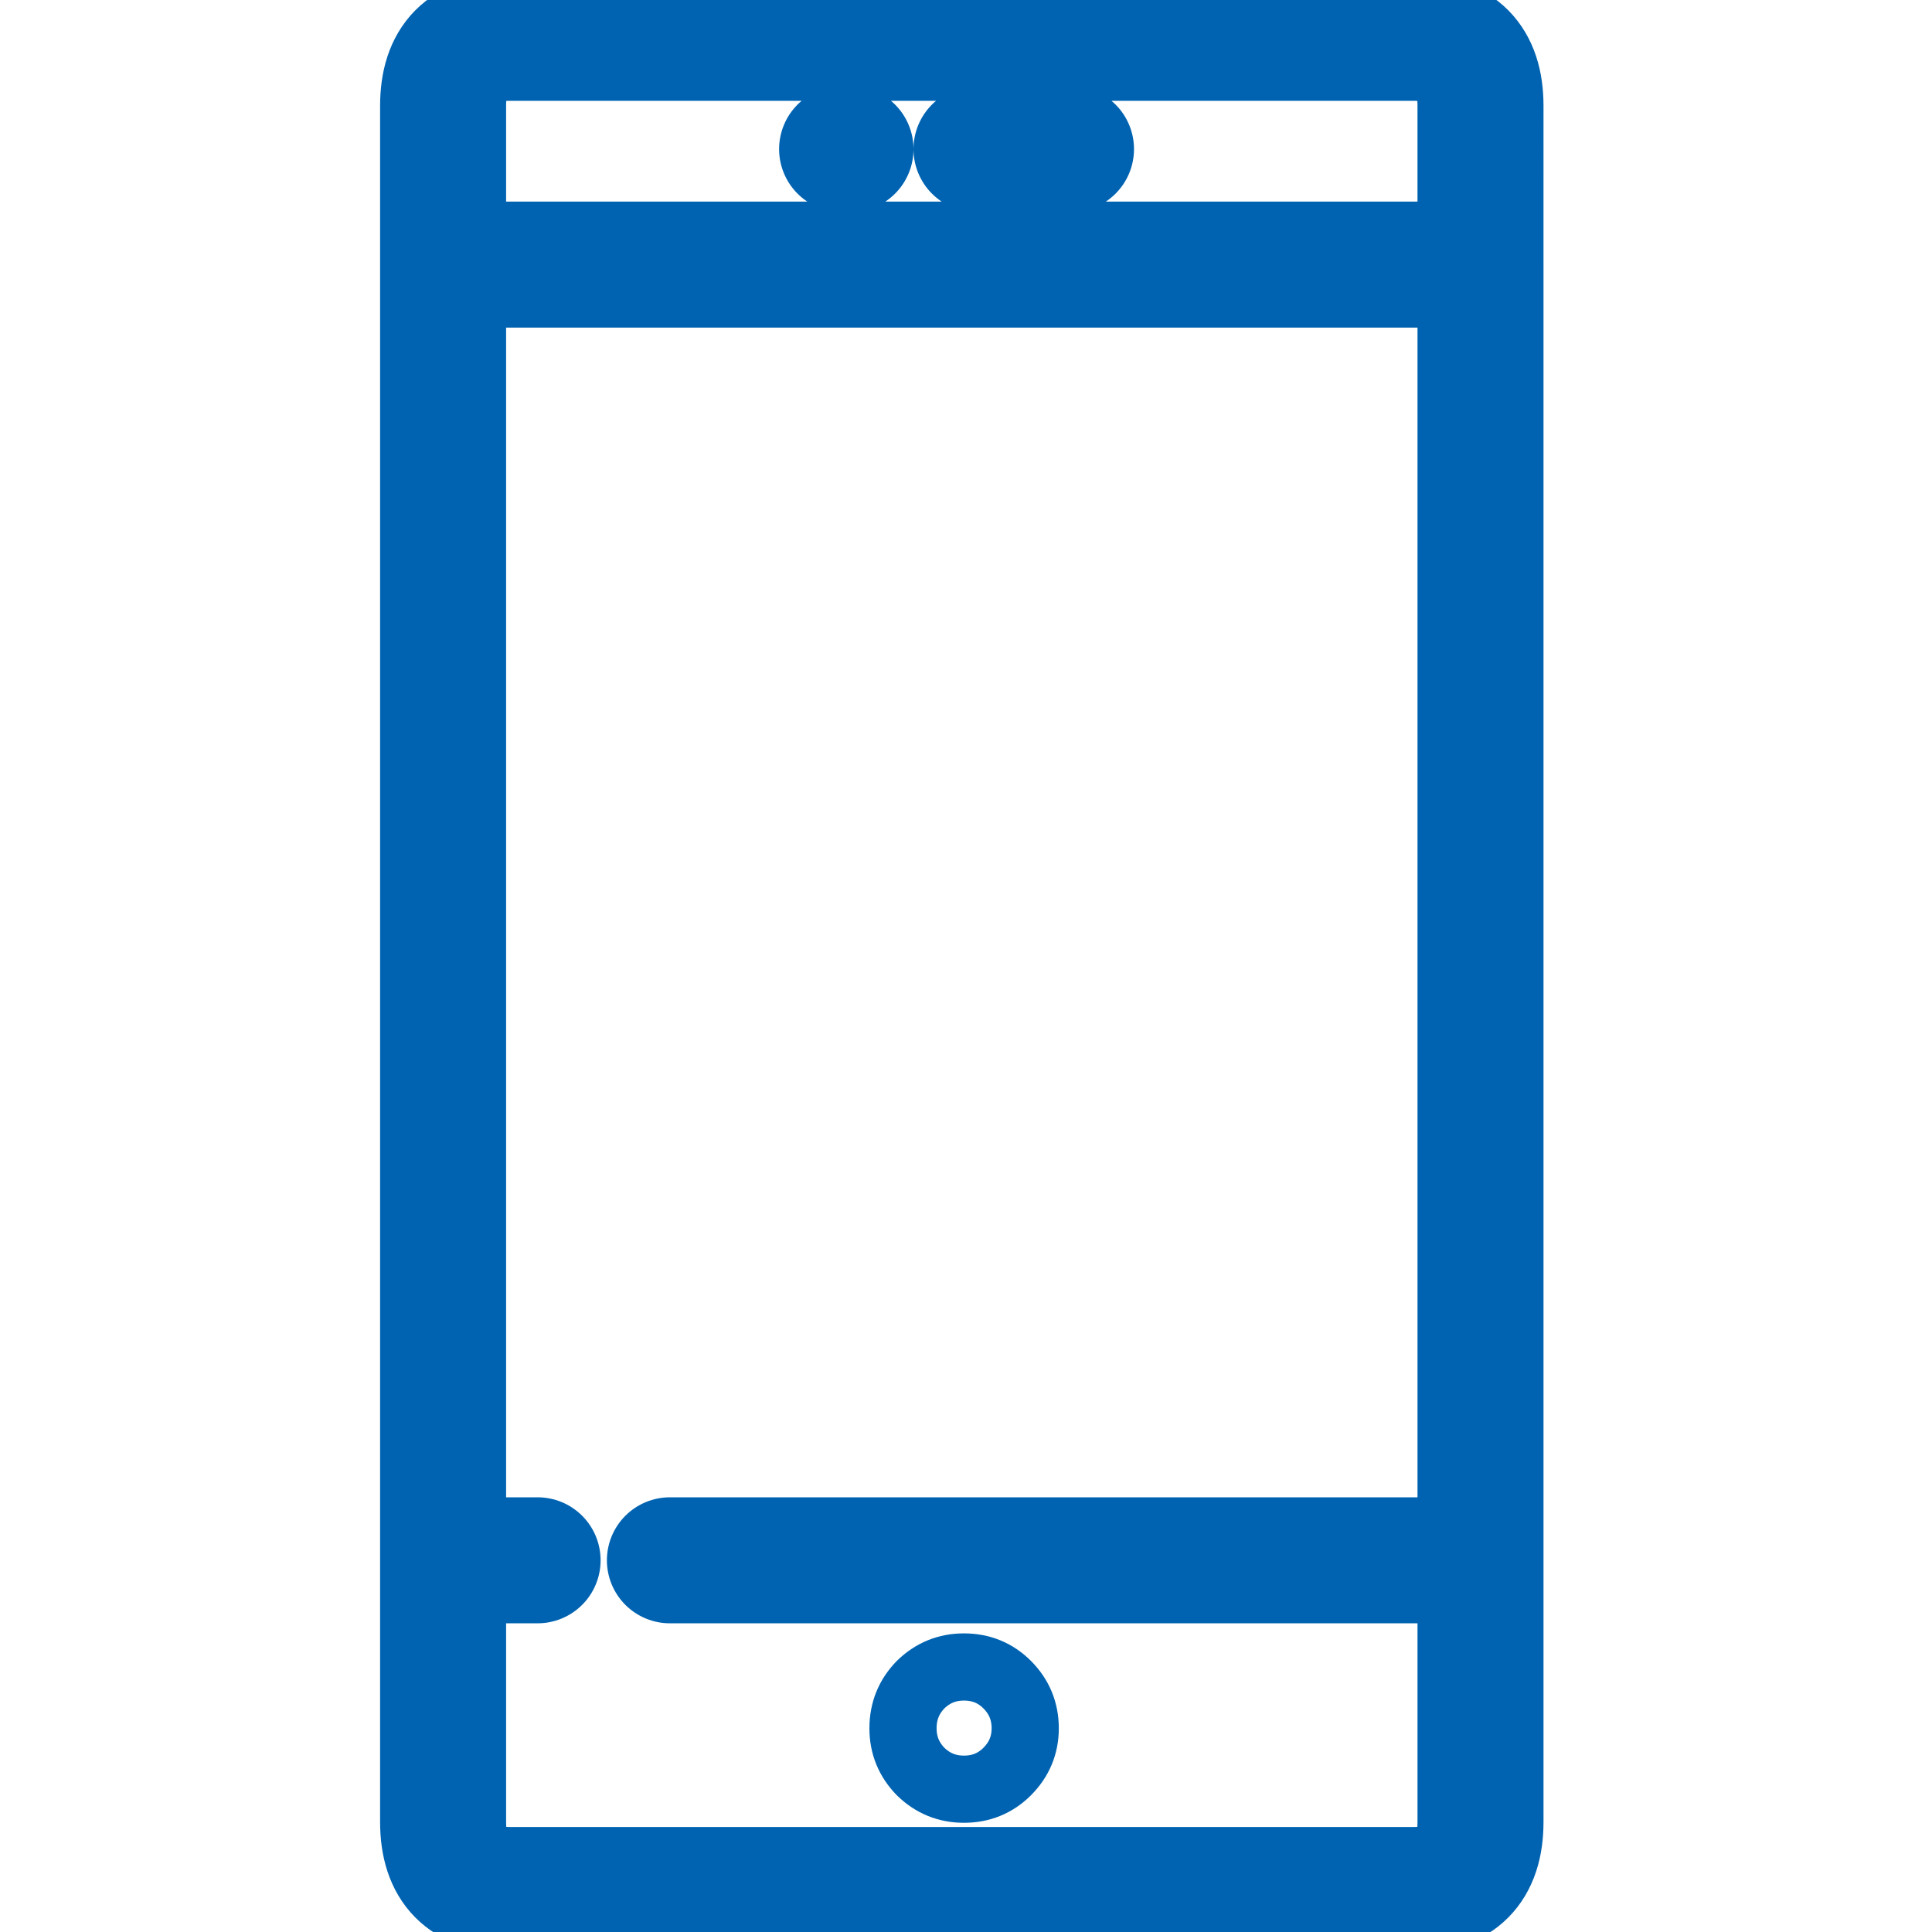 <?xml version="1.0" encoding="utf-8"?>
<!-- Generator: Adobe Illustrator 16.0.0, SVG Export Plug-In . SVG Version: 6.00 Build 0)  -->
<!DOCTYPE svg PUBLIC "-//W3C//DTD SVG 1.1//EN" "http://www.w3.org/Graphics/SVG/1.1/DTD/svg11.dtd">
<svg version="1.1" id="Selected_Items" xmlns="http://www.w3.org/2000/svg" xmlns:xlink="http://www.w3.org/1999/xlink" x="0px"
	 y="0px" width="230px" height="230px" viewBox="0 0 230 230" enable-background="new 0 0 230 230" xml:space="preserve">
<g>
	
		<path fill-rule="evenodd" clip-rule="evenodd" fill="none" stroke="#0063B1" stroke-width="15" stroke-linecap="round" stroke-linejoin="round" stroke-miterlimit="3" d="
		M55.75,31.5h120.5V12.6c0-5.4-2.667-8.1-8-8.1H60.75c-5.333,0-8,2.7-8,8.1v173.15H64 M79.75,185.75h96.5V31.5 M101.25,17.75h-1
		 M127.5,17.75h-11.25 M52.75,185.75v31.15c0,5.399,2.667,8.1,8,8.1h107.5c5.333,0,8-2.7,8-8.1v-31.15"/>
	
		<path fill-rule="evenodd" clip-rule="evenodd" fill="none" stroke="#0063B1" stroke-width="8" stroke-linecap="round" stroke-linejoin="round" stroke-miterlimit="3" d="
		M119.9,200.55c1.433,1.434,2.149,3.167,2.149,5.2c0,2-0.717,3.717-2.149,5.15c-1.4,1.399-3.117,2.1-5.15,2.1
		c-2,0-3.717-0.7-5.15-2.1c-1.4-1.434-2.1-3.15-2.1-5.15c0-2.033,0.7-3.767,2.1-5.2c1.433-1.399,3.15-2.1,5.15-2.1
		C116.783,198.45,118.5,199.15,119.9,200.55z"/>
</g>
</svg>

